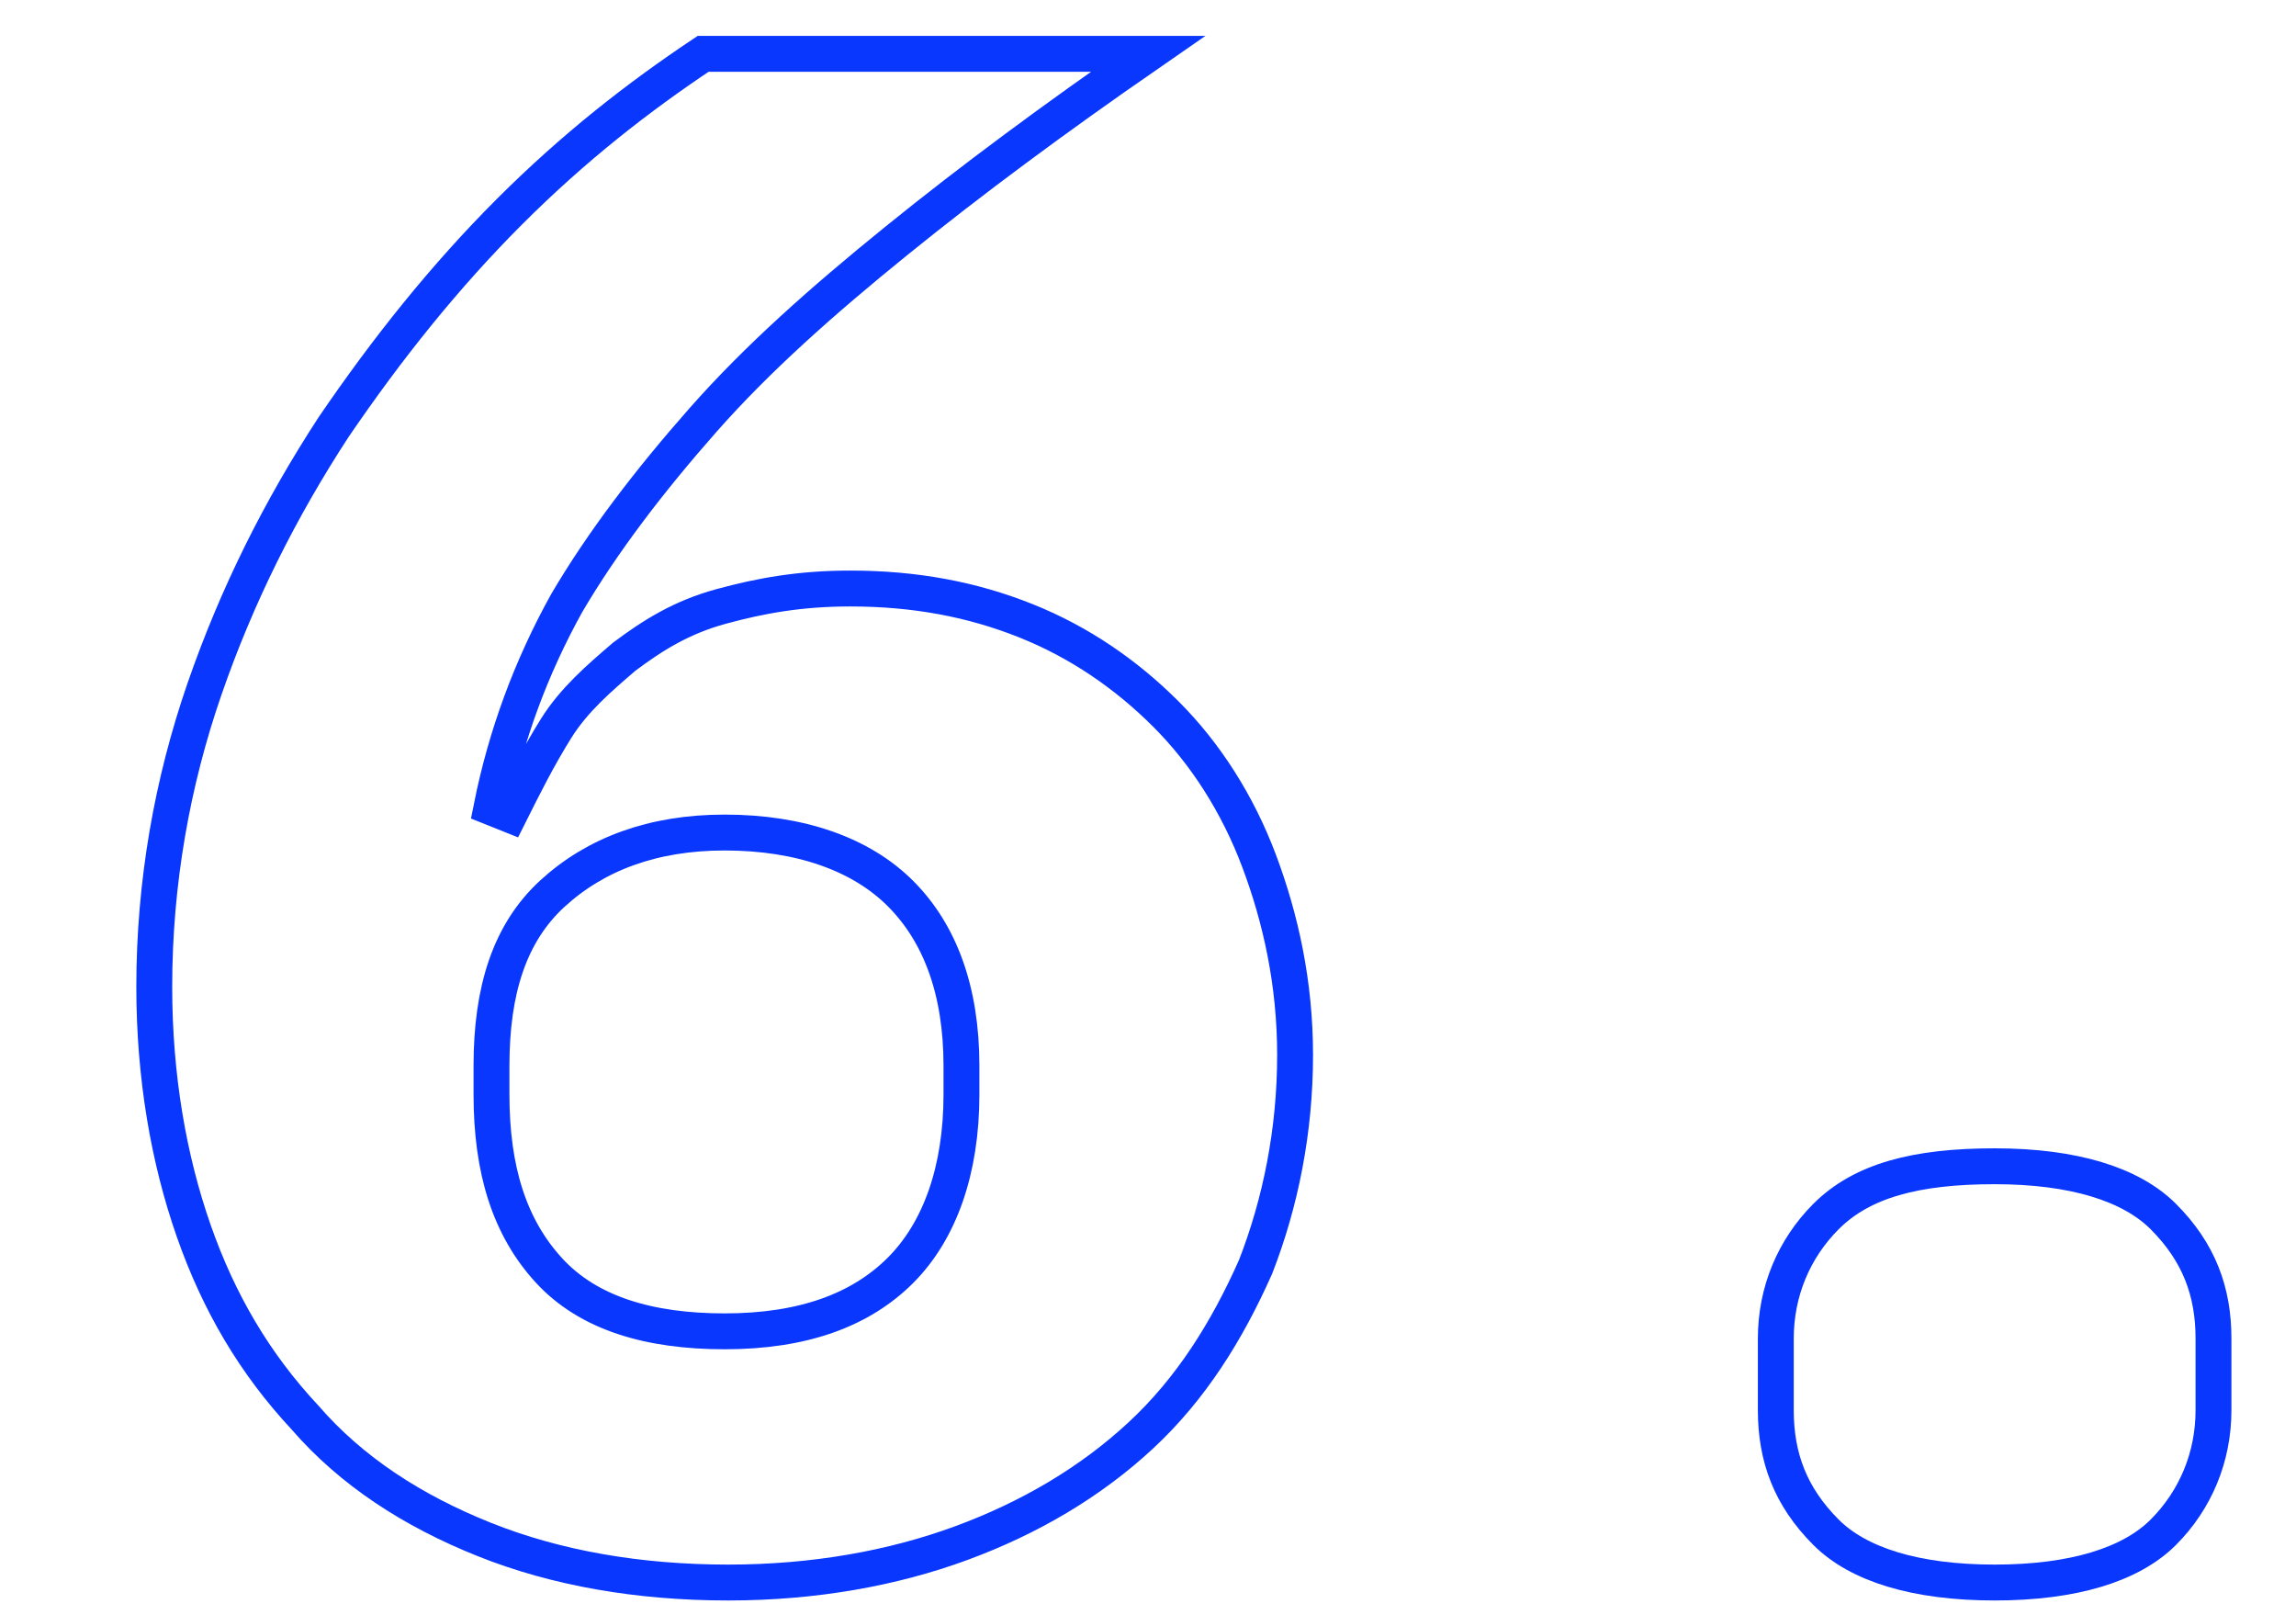 <?xml version="1.0" encoding="UTF-8"?> <!-- Generator: Adobe Illustrator 24.0.2, SVG Export Plug-In . SVG Version: 6.00 Build 0) --> <svg xmlns="http://www.w3.org/2000/svg" xmlns:xlink="http://www.w3.org/1999/xlink" id="Слой_1" x="0px" y="0px" viewBox="0 0 64 45" style="enable-background:new 0 0 64 45;" xml:space="preserve"> <style type="text/css"> .st0{display:none;} .st1{display:inline;fill:none;stroke:#0937FD;} .st2{fill:none;stroke:#0937FD;} </style> <g class="st0"> <path class="st1" d="M22.4,43.4v-8H3.6v-7.7L20.2,1.5H31v26.9h5.4v7H31v8H22.4z M10.8,28.4h11.6V10.8h-0.5L10.8,28.4z"></path> <path class="st1" d="M55.6,44.1c-2.2,0-3.8-0.5-4.7-1.4c-1-1-1.4-2.1-1.4-3.4v-2c0-1.3,0.5-2.5,1.4-3.4c1-1,2.5-1.4,4.7-1.4 c2.2,0,3.8,0.5,4.7,1.4c1,1,1.4,2.1,1.4,3.4v2c0,1.3-0.5,2.5-1.4,3.4C59.4,43.6,57.8,44.1,55.6,44.1z"></path> </g> <g class="st0"> <path class="st1" d="M33.6,9.4H14.2l-1,13.3h0.5c0.4-1,0.9-1.9,1.5-2.7c0.6-0.8,1.2-1.5,2-2.1c0.8-0.6,1.6-1,2.6-1.4 c1-0.3,2.1-0.5,3.4-0.5c1.7,0,3.3,0.3,4.9,0.9c1.5,0.6,2.9,1.5,4.1,2.6s2.1,2.5,2.8,4.2c0.7,1.7,1,3.5,1,5.6c0,2.1-0.4,4.1-1.1,5.9 s-1.8,3.4-3.2,4.7c-1.4,1.3-3.1,2.4-5.1,3.1c-2,0.7-4.4,1.1-7,1.1c-2,0-3.9-0.2-5.5-0.7c-1.6-0.4-3-1-4.2-1.8 c-1.2-0.7-2.3-1.6-3.2-2.6c-0.9-1-1.7-2-2.3-3l6.5-5.2c0.5,0.8,1,1.6,1.5,2.3c0.5,0.7,1.2,1.3,1.9,1.9c0.7,0.5,1.5,1,2.3,1.3 c0.9,0.3,1.8,0.5,3,0.5c2.2,0,3.9-0.6,5.1-1.8c1.1-1.2,1.7-2.9,1.7-4.9v-0.5c0-2-0.6-3.5-1.7-4.6c-1.2-1.1-2.8-1.7-4.8-1.7 c-1.7,0-3.1,0.3-4.2,1c-1.1,0.7-1.9,1.3-2.5,2l-7.4-1L7.6,1.5h26V9.4z"></path> <path class="st1" d="M55.6,44.1c-2.2,0-3.8-0.5-4.7-1.4c-1-1-1.4-2.1-1.4-3.4v-2c0-1.3,0.5-2.5,1.4-3.4c1-1,2.5-1.4,4.7-1.4 c2.2,0,3.8,0.5,4.7,1.4c1,1,1.4,2.1,1.4,3.4v2c0,1.3-0.5,2.5-1.4,3.4C59.4,43.6,57.8,44.1,55.6,44.1z"></path> </g> <g> <path class="st2" d="M20.3,44.1c-2.5,0-4.8-0.4-6.8-1.2c-2-0.8-3.7-1.9-5-3.4c-1.4-1.5-2.4-3.2-3.1-5.2c-0.7-2-1.1-4.3-1.1-6.8 c0-2.9,0.5-5.7,1.4-8.3c0.9-2.6,2.1-5,3.6-7.3c1.5-2.2,3.1-4.2,4.9-6c1.8-1.8,3.6-3.2,5.4-4.4h12.4c-2.6,1.8-4.9,3.5-7,5.2 c-2.1,1.7-3.9,3.3-5.4,5c-1.5,1.7-2.8,3.4-3.8,5.1c-1,1.8-1.7,3.7-2.1,5.7l0.5,0.2c0.4-0.8,0.8-1.6,1.3-2.4c0.5-0.8,1.2-1.4,1.9-2 c0.8-0.6,1.6-1.1,2.7-1.4s2.2-0.5,3.6-0.5c1.8,0,3.4,0.3,4.9,0.9c1.5,0.6,2.8,1.5,3.9,2.6c1.1,1.1,2,2.5,2.6,4.1 c0.6,1.6,1,3.4,1,5.4c0,2.1-0.4,4.1-1.1,5.9c-0.8,1.8-1.8,3.4-3.2,4.7c-1.4,1.3-3.1,2.3-5,3C24.9,43.7,22.7,44.1,20.3,44.1z M20.2,37.1c2.2,0,3.8-0.6,4.9-1.7c1.1-1.1,1.7-2.8,1.7-4.9v-0.8c0-2.1-0.6-3.7-1.7-4.8c-1.1-1.1-2.8-1.7-4.9-1.7 c-2,0-3.6,0.6-4.8,1.7c-1.2,1.1-1.7,2.7-1.7,4.8v0.8c0,2.1,0.5,3.7,1.6,4.9C16.4,36.6,18.1,37.1,20.2,37.1z"></path> <path class="st2" d="M55.6,44.1c-2.2,0-3.8-0.5-4.7-1.4c-1-1-1.4-2.1-1.4-3.4v-2c0-1.3,0.5-2.5,1.4-3.4c1-1,2.5-1.4,4.7-1.4 c2.2,0,3.8,0.5,4.7,1.4c1,1,1.4,2.1,1.4,3.4v2c0,1.3-0.5,2.5-1.4,3.4C59.4,43.6,57.8,44.1,55.6,44.1z"></path> </g> <g class="st0"> <path class="st1" d="M11.9,43.4L26.3,8.8H12.7v7.6H5.1V1.5h30.1v7.8L21.4,43.4H11.9z"></path> <path class="st1" d="M55.6,44.1c-2.2,0-3.8-0.5-4.7-1.4c-1-1-1.4-2.1-1.4-3.4v-2c0-1.3,0.5-2.5,1.4-3.4c1-1,2.5-1.4,4.7-1.4 c2.2,0,3.8,0.5,4.7,1.4c1,1,1.4,2.1,1.4,3.4v2c0,1.3-0.5,2.5-1.4,3.4C59.4,43.6,57.8,44.1,55.6,44.1z"></path> </g> </svg> 